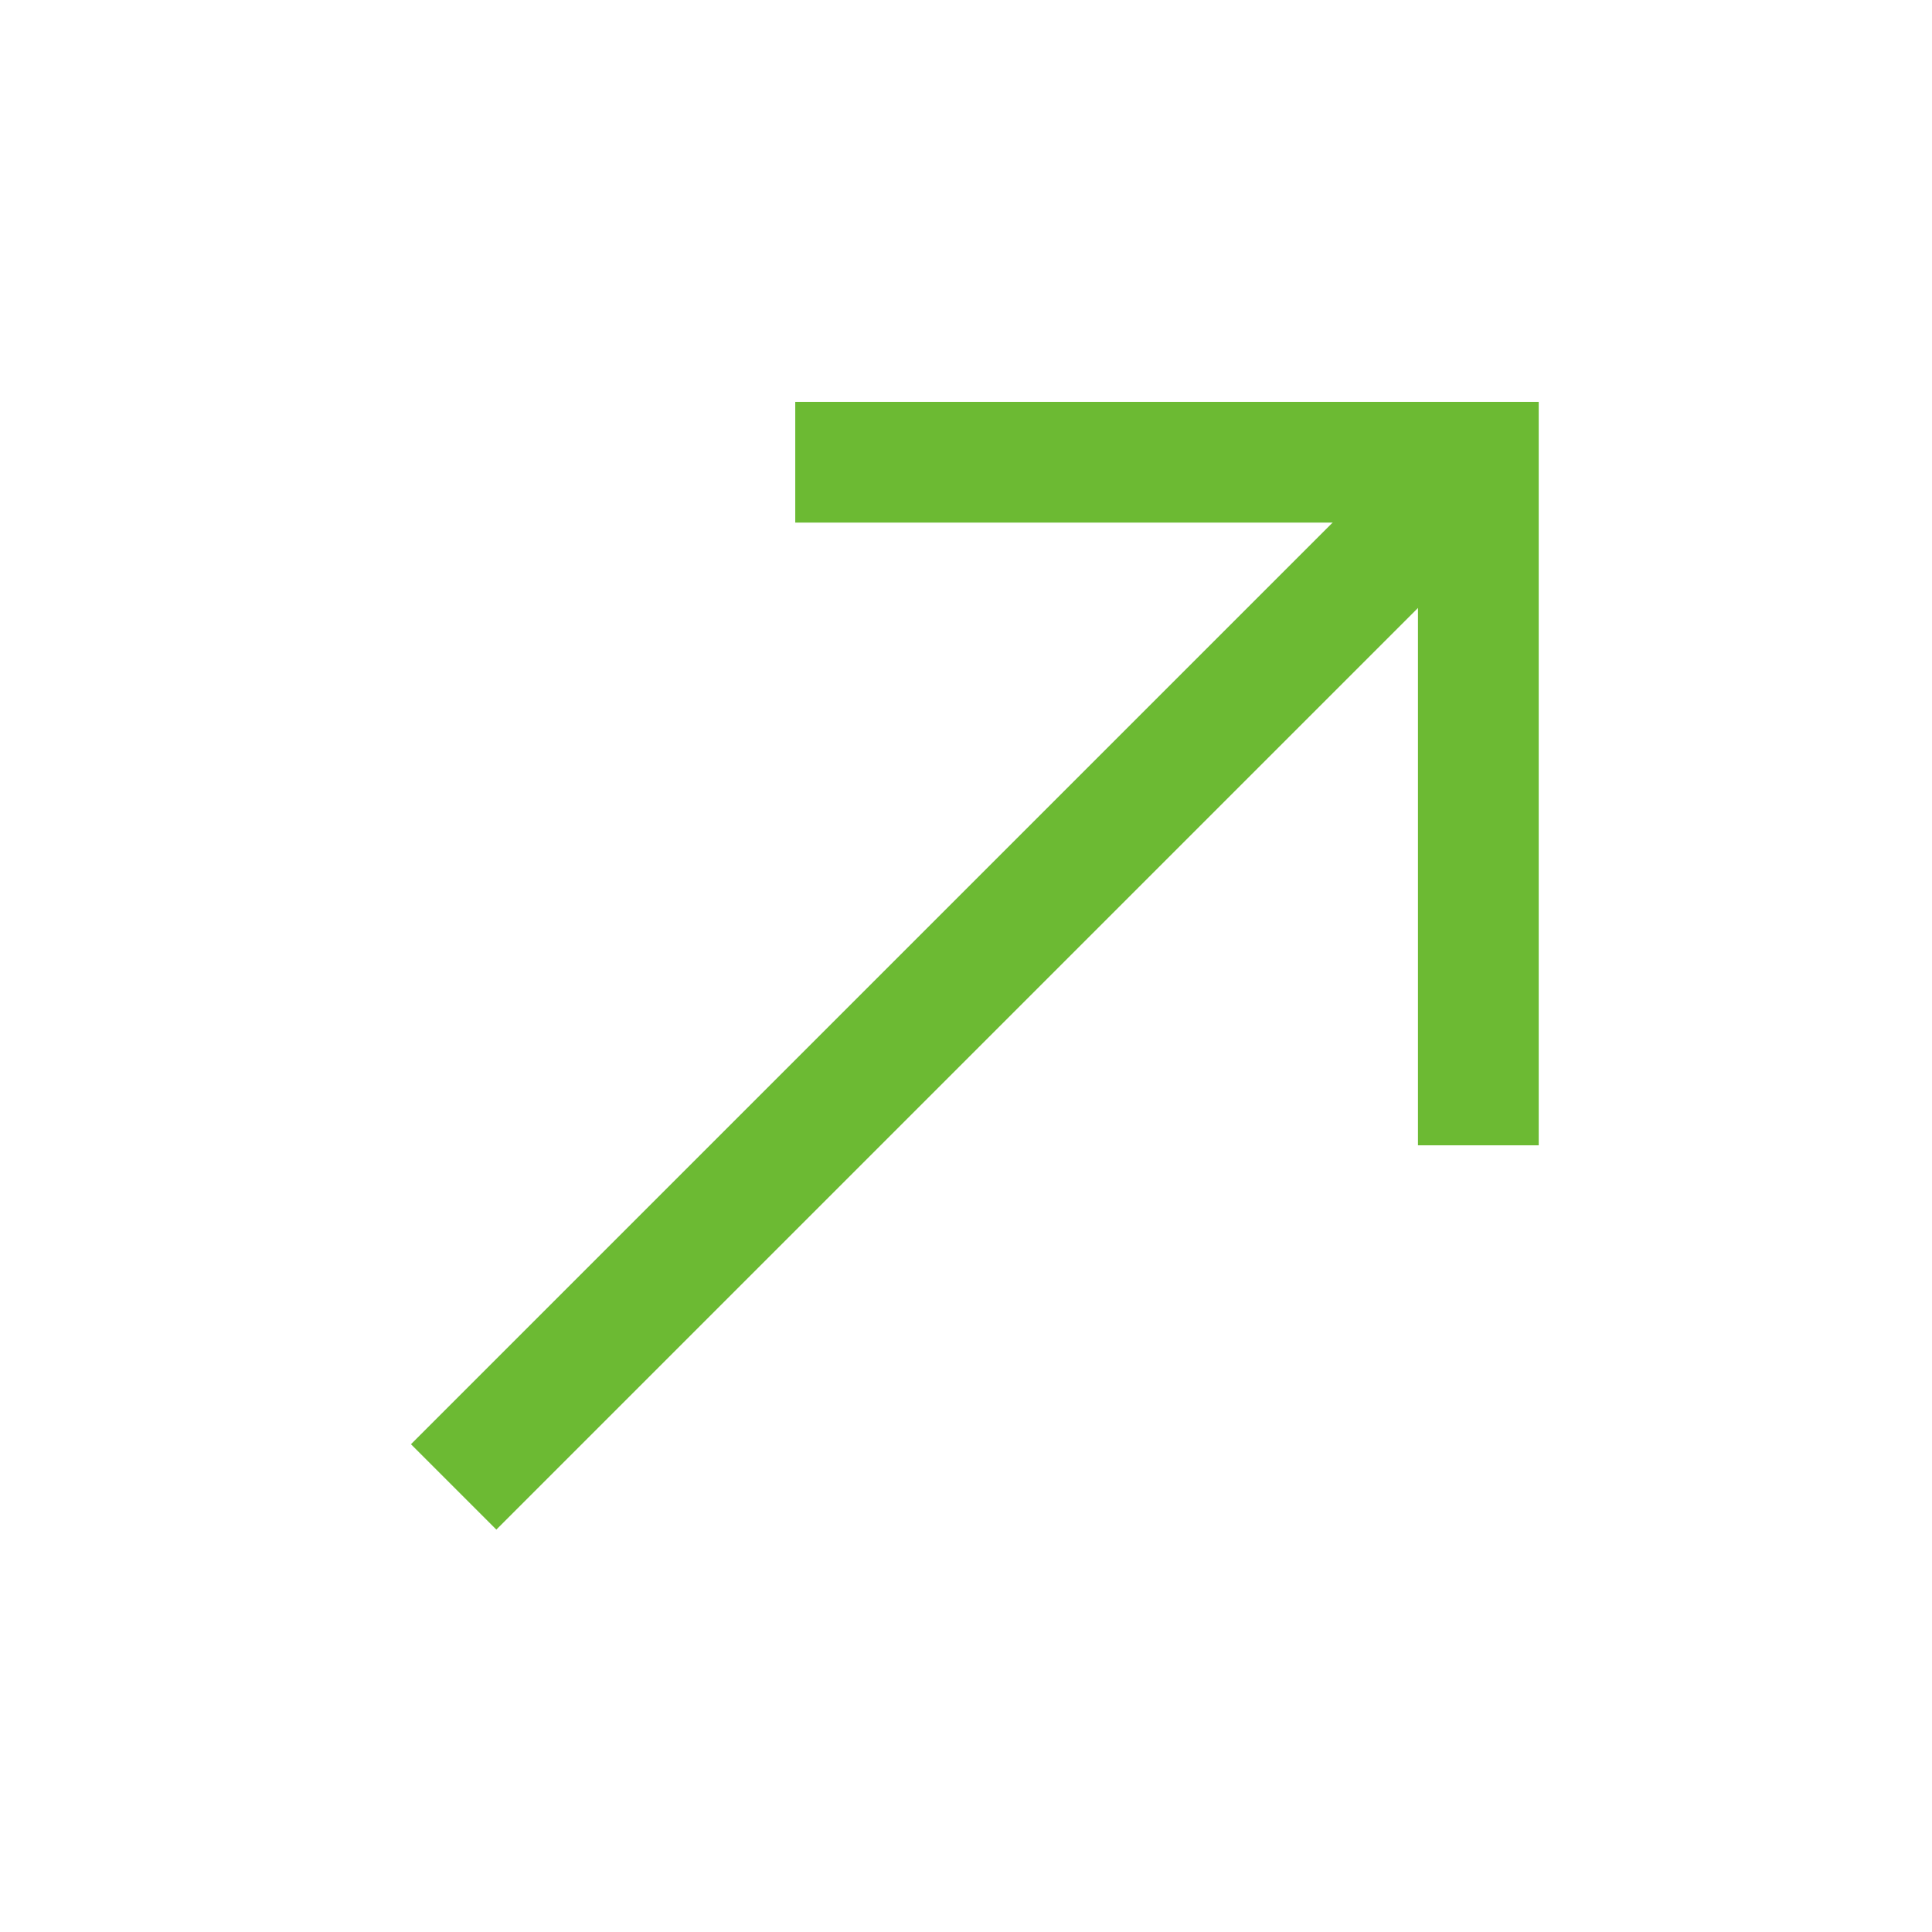 <svg width="16" height="16" viewBox="0 0 16 16" fill="none" xmlns="http://www.w3.org/2000/svg">
<path d="M3.757 12.314L12.243 3.828" stroke="#6CBA33"/>
<path d="M6.586 3.828H12.243V9.485" stroke="#6CBA33"/>
</svg>
